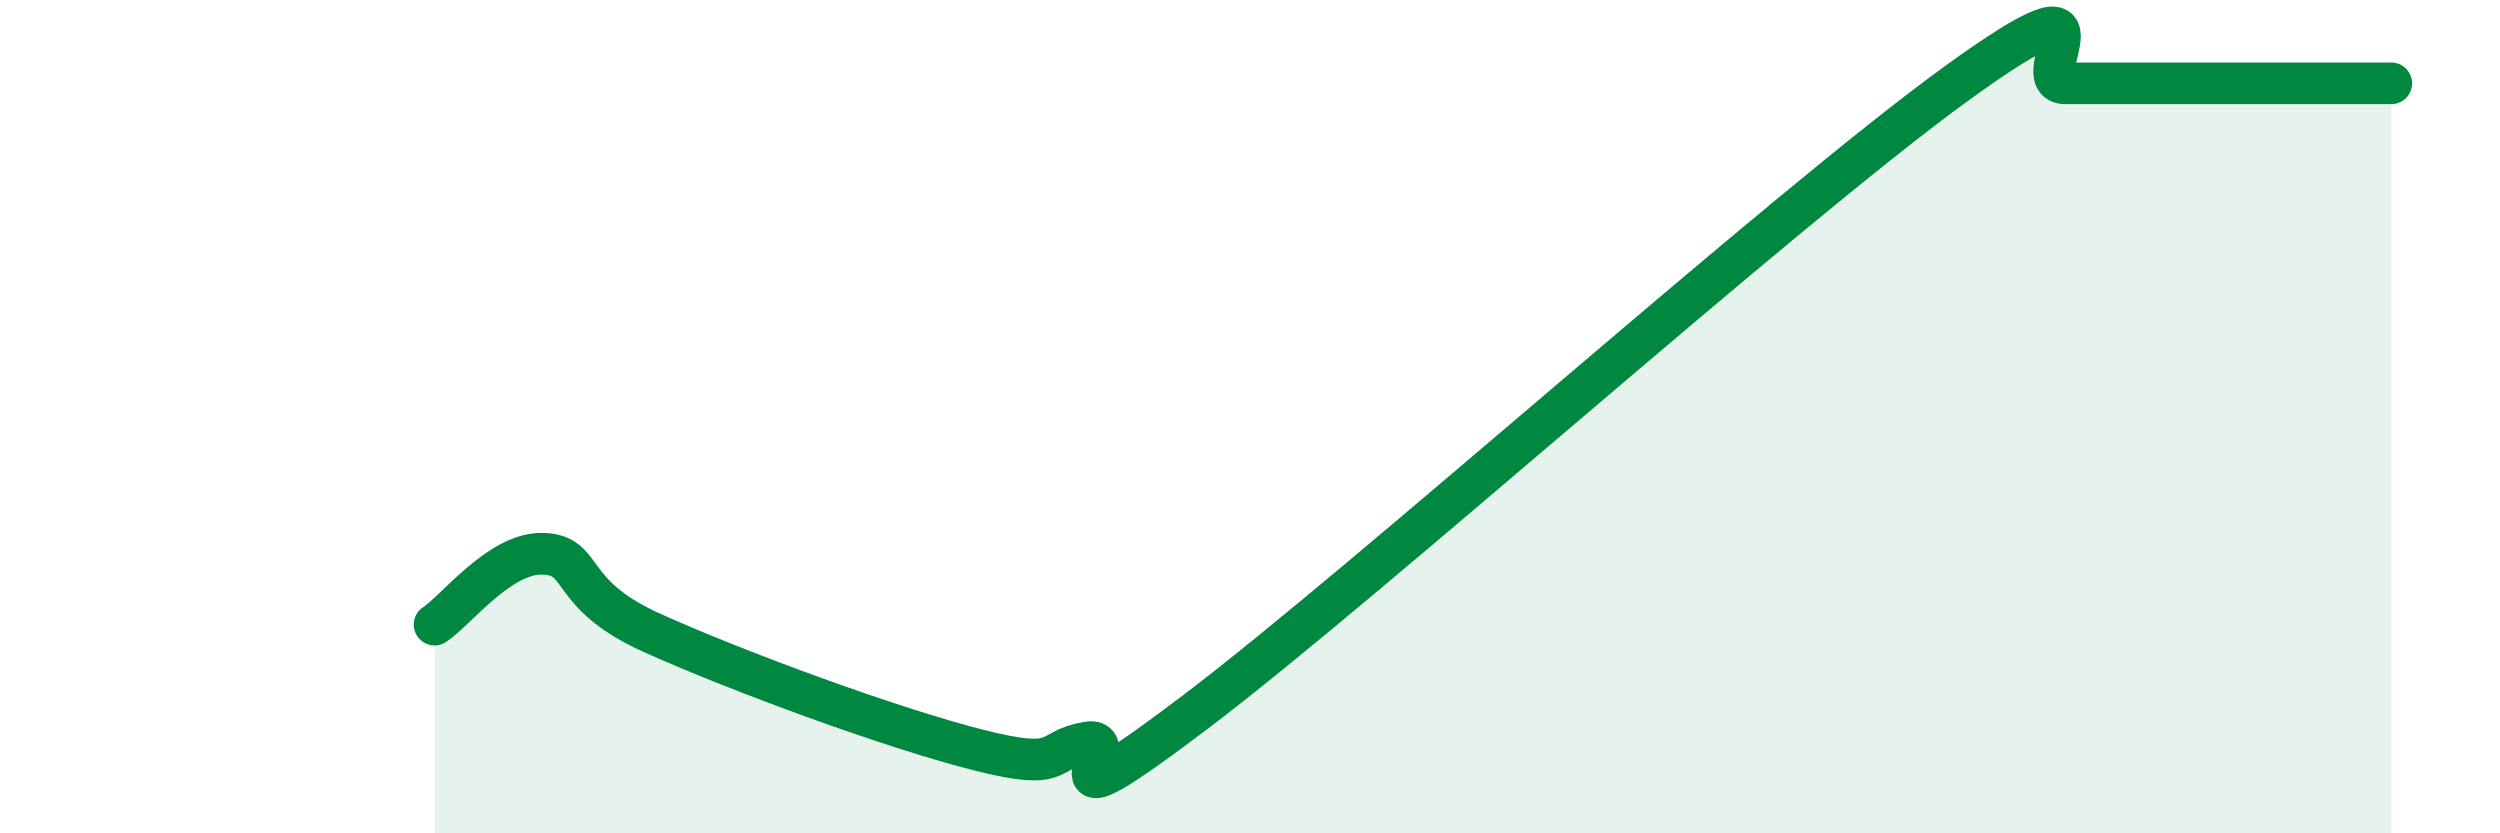 
    <svg width="60" height="20" viewBox="0 0 60 20" xmlns="http://www.w3.org/2000/svg">
      <path
        d="M 10.43,14.99 C 10.95,14.65 12,13.25 13.04,13.29 C 14.08,13.33 13.56,14.25 15.65,15.19 C 17.74,16.13 21.39,17.47 23.48,18 C 25.57,18.53 25.05,18 26.09,17.82 C 27.13,17.64 24.53,20.24 28.7,17.08 C 32.87,13.92 42.79,5.02 46.96,2 C 51.13,-1.02 48.53,2 49.57,2 C 50.61,2 51.13,2 52.17,2 C 53.21,2 53.74,2 54.78,2 C 55.82,2 56.87,2 57.39,2L57.39 20L10.43 20Z"
        fill="#008740"
        opacity="0.1"
        stroke-linecap="round"
        stroke-linejoin="round"
      />
      <path
        d="M 10.43,14.99 C 10.95,14.65 12,13.25 13.04,13.29 C 14.08,13.33 13.56,14.25 15.65,15.19 C 17.74,16.13 21.39,17.47 23.48,18 C 25.57,18.53 25.05,18 26.09,17.82 C 27.13,17.64 24.53,20.24 28.7,17.08 C 32.87,13.92 42.79,5.02 46.96,2 C 51.13,-1.02 48.53,2 49.57,2 C 50.61,2 51.13,2 52.17,2 C 53.21,2 53.74,2 54.78,2 C 55.82,2 56.87,2 57.39,2"
        stroke="#008740"
        stroke-width="1"
        fill="none"
        stroke-linecap="round"
        stroke-linejoin="round"
      />
    </svg>
  